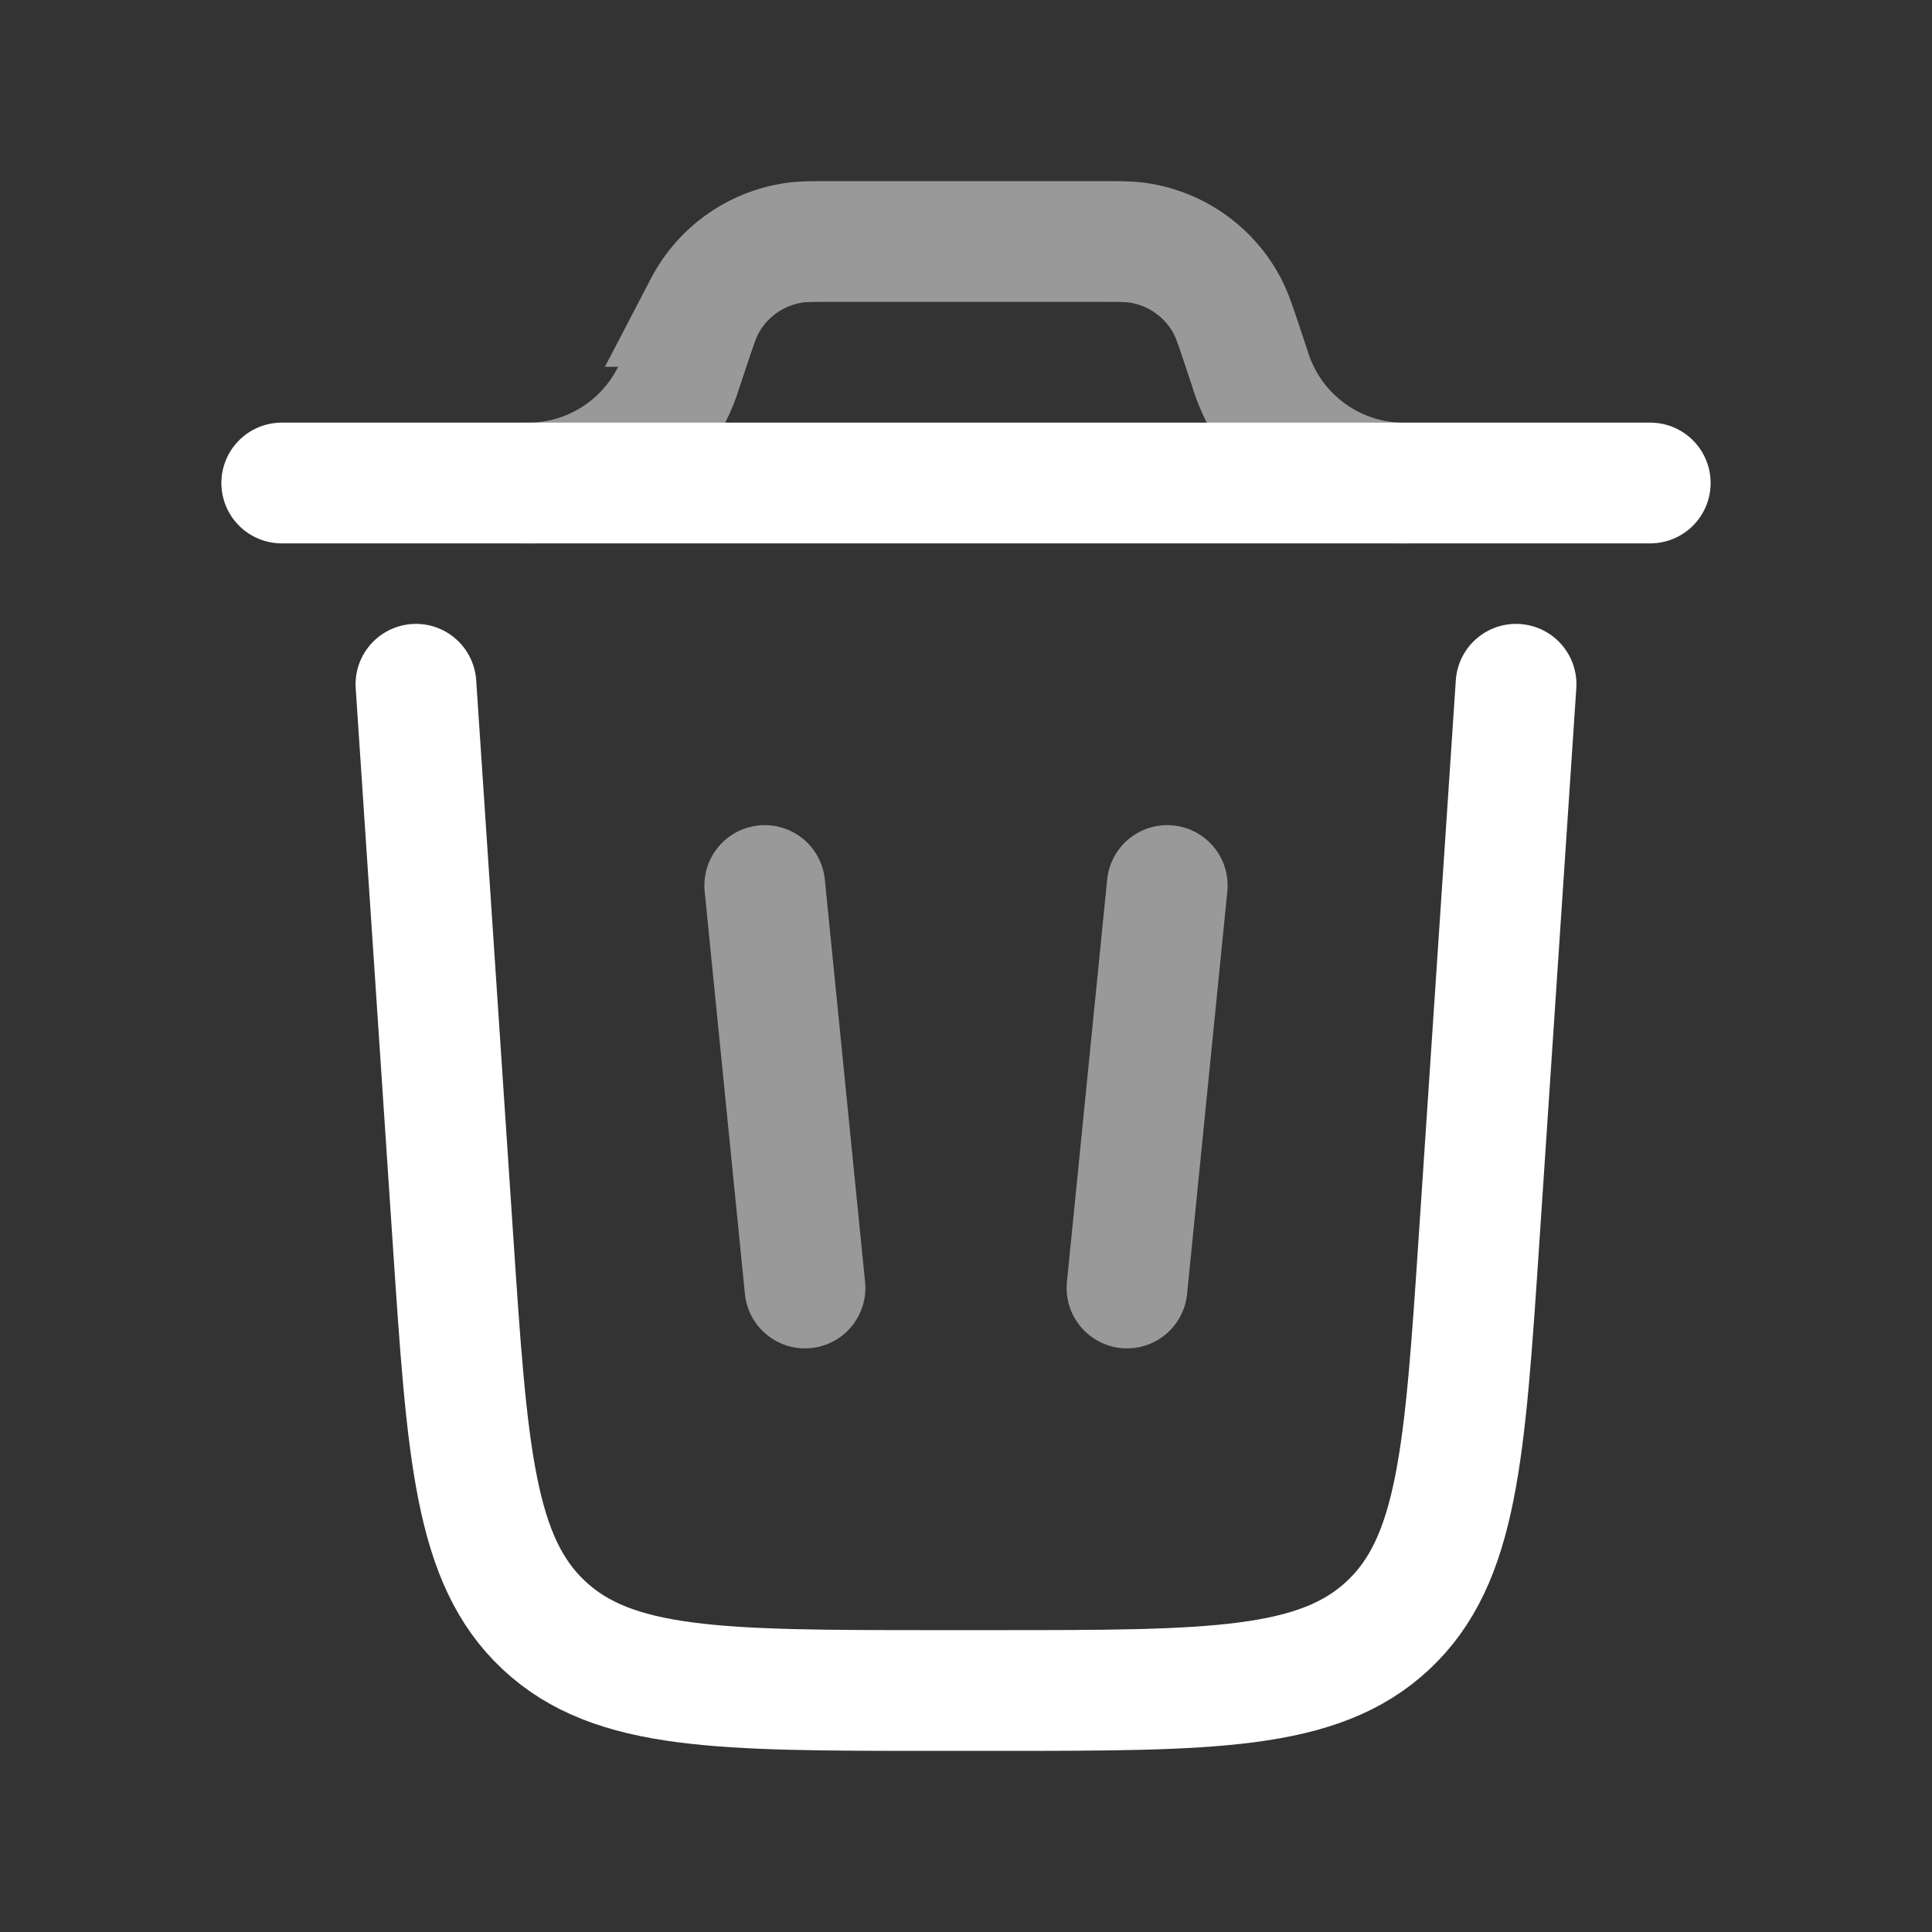 <svg xmlns="http://www.w3.org/2000/svg" width="24" height="24" viewBox="0 0 24 24">
	<rect x="0" y="0" width="24" height="24" fill="#333333" stroke="none"/>
	<g fill="none" stroke="#fff" stroke-width="1.5">
		<path stroke-linecap="round" d="M20.5 6h-17m15.333 2.5l-.46 6.9c-.177 2.654-.265 3.981-1.13 4.79s-2.195.81-4.856.81h-.774c-2.66 0-3.99 0-4.856-.81c-.865-.809-.953-2.136-1.13-4.79l-.46-6.9" />
		<path stroke-linecap="round" d="m9.5 11l.5 5m4.5-5l-.5 5" opacity="0.5" />
		<path d="M6.5 6h.11a2 2 0 0 0 1.83-1.32l.034-.103l.097-.291c.083-.249.125-.373.18-.479a1.5 1.5 0 0 1 1.094-.788C9.962 3 10.093 3 10.355 3h3.29c.262 0 .393 0 .51.019a1.5 1.5 0 0 1 1.094.788c.055.106.097.23.18.479l.097.291A2 2 0 0 0 17.5 6" opacity="0.5" />
	</g>
</svg>